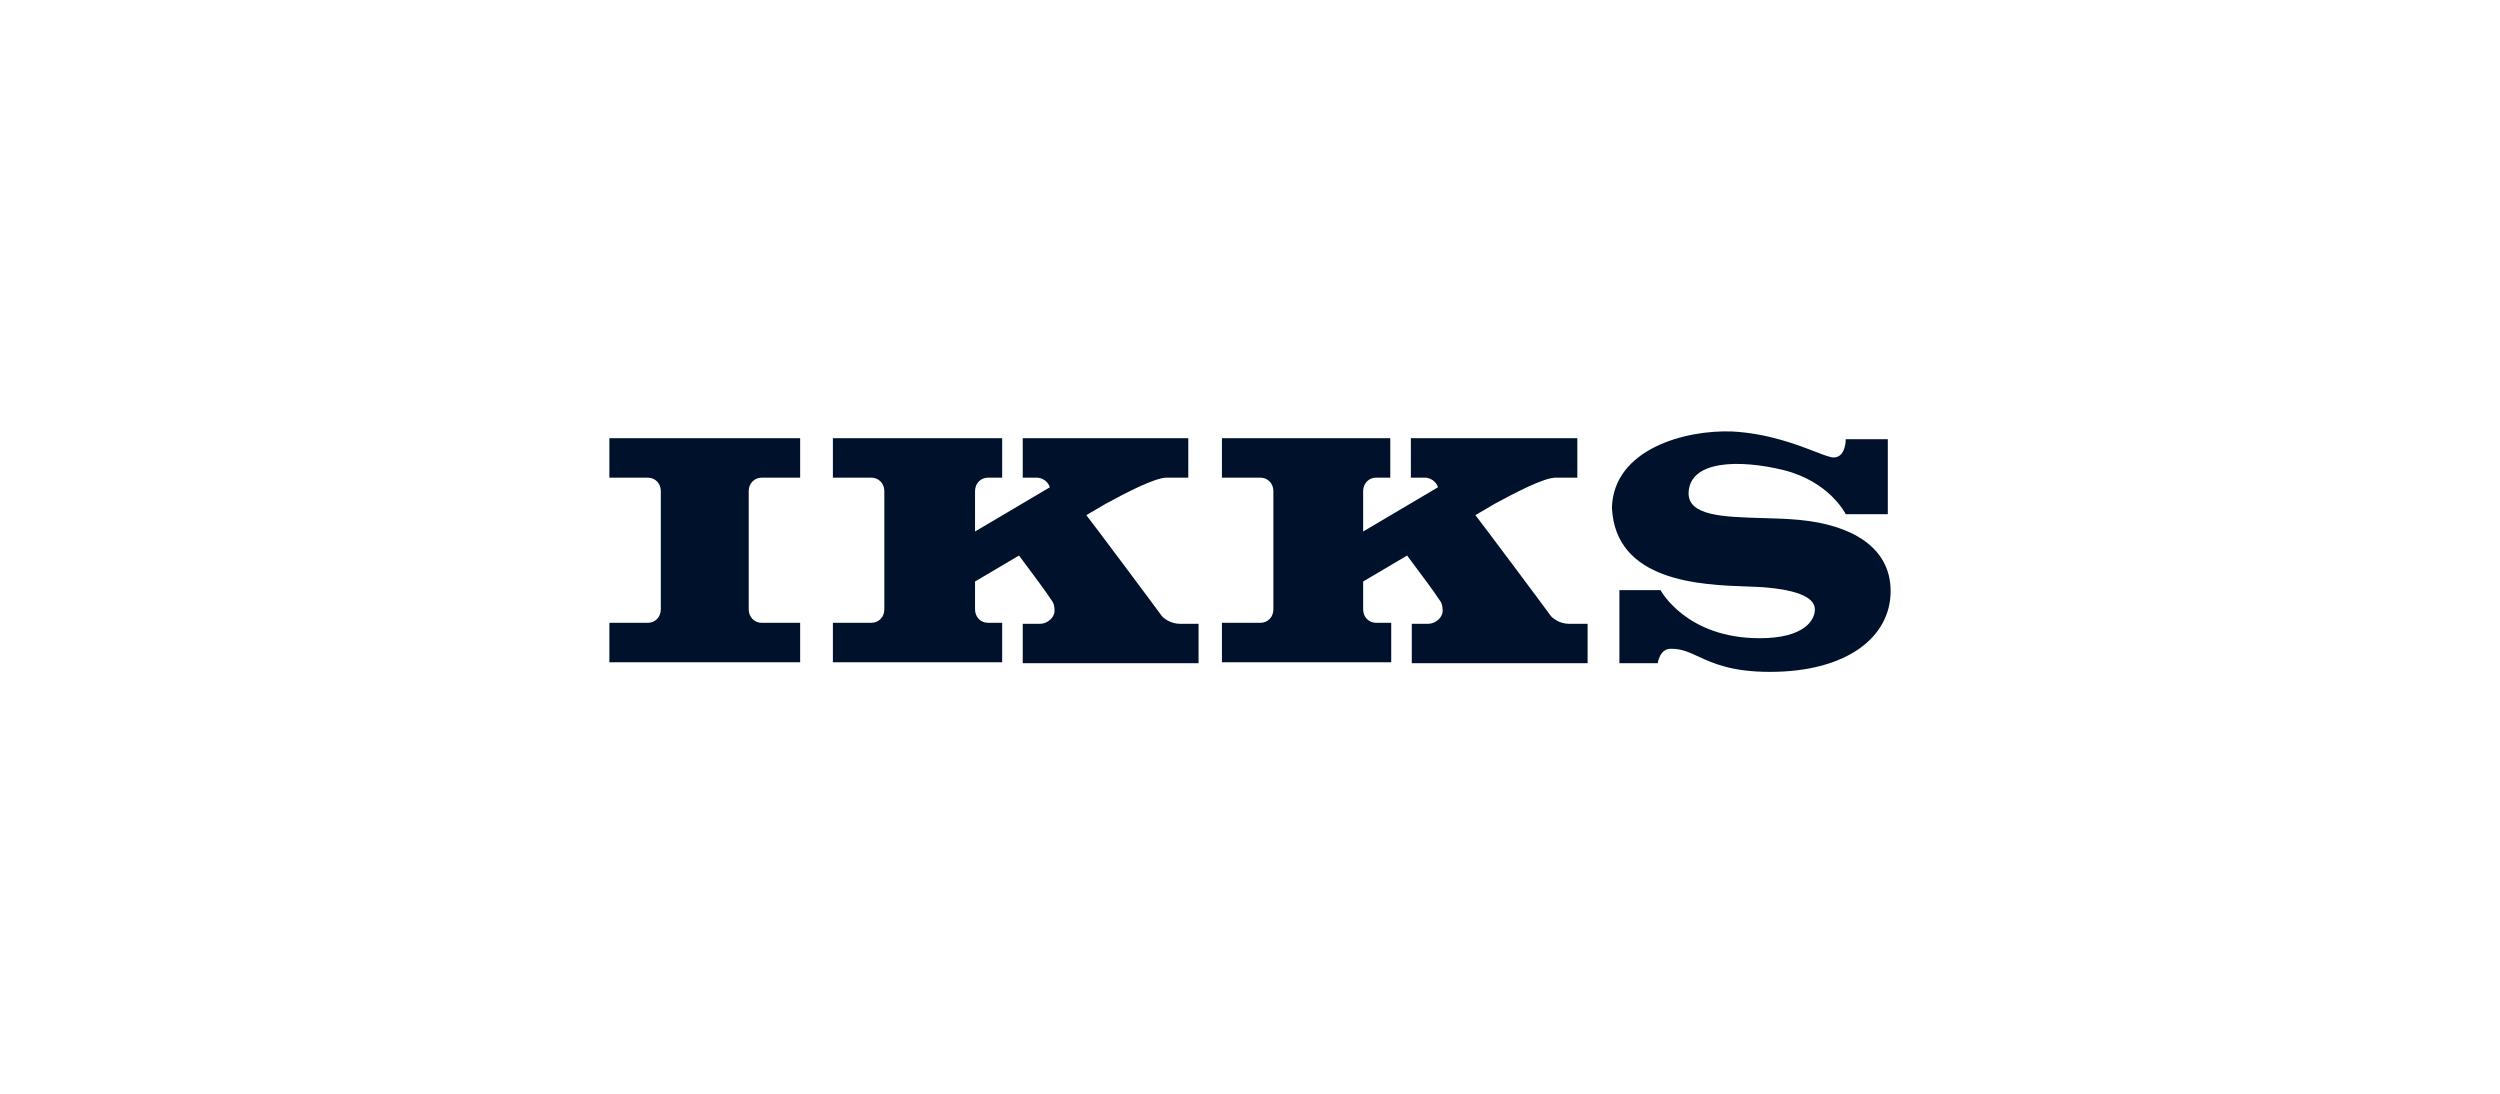 <svg width="160" height="70" viewBox="0 0 160 70" fill="none" xmlns="http://www.w3.org/2000/svg">
<path d="M103.642 42.446H106.096C106.096 42.446 106.216 41.462 106.994 41.523C107.622 41.523 108.105 41.746 108.696 42.018C109.627 42.447 110.826 43 113.279 43C118.187 43 121 40.785 121 37.831C121 34.938 118.366 33.585 115.194 33.277C114.423 33.201 113.59 33.177 112.774 33.155C110.297 33.085 107.981 33.02 108.071 31.492C108.191 29.462 111.304 29.4 114.117 30.077C117.109 30.816 118.127 32.908 118.127 32.908H120.82V28.108H118.127C118.127 28.477 118.007 29.277 117.349 29.277C117.136 29.277 116.734 29.122 116.175 28.907C115.007 28.456 113.151 27.74 110.885 27.616C107.892 27.492 103.283 28.723 103.163 32.477C103.374 37.241 108.866 37.433 111.814 37.536C112.217 37.55 112.572 37.562 112.86 37.585C115.254 37.769 116.152 38.323 116.152 39C116.152 39.677 115.493 40.846 112.62 40.846C107.892 40.846 106.276 37.769 106.276 37.769H103.642V42.446Z" fill="#00112C"/>
<path d="M51.21 28.046V30.569H48.756C48.277 30.569 47.918 30.939 47.918 31.431V39C47.918 39.492 48.277 39.861 48.756 39.861H51.21V42.385H39V39.861H41.454C41.933 39.861 42.292 39.492 42.292 39V31.431C42.292 30.939 41.933 30.569 41.454 30.569H39V28.046H51.21Z" fill="#00112C"/>
<path d="M74.314 39.369C74.433 39.554 74.912 39.923 75.511 39.923H76.708V42.446H65.455V39.923H66.533C67.131 39.923 67.49 39.431 67.49 39.123C67.49 38.667 67.388 38.528 67.23 38.314L67.191 38.261C67.131 38.138 66.054 36.661 65.216 35.554L62.403 37.215V39C62.403 39.492 62.762 39.861 63.241 39.861H64.139V42.385H53.305V39.861H55.759C56.238 39.861 56.597 39.492 56.597 39V31.431C56.597 30.939 56.238 30.569 55.759 30.569H53.305V28.046H64.139V30.569H63.241C62.762 30.569 62.403 30.939 62.403 31.431V34.015L67.191 31.185C67.072 30.815 66.712 30.569 66.353 30.569H65.455V28.046H76.05V30.569H74.673C73.895 30.569 72.039 31.554 70.782 32.231L69.525 32.969C69.825 33.338 74.194 39.185 74.314 39.369Z" fill="#00112C"/>
<path d="M99.213 39.369C99.333 39.554 99.812 39.923 100.41 39.923H101.607V42.446H90.355V39.923H91.372C91.971 39.923 92.33 39.431 92.33 39.123C92.33 38.667 92.227 38.528 92.069 38.314L92.031 38.261C91.971 38.138 90.893 36.661 90.055 35.554L87.242 37.215V39C87.242 39.492 87.601 39.861 88.08 39.861H89.038V42.385H78.204V39.861H80.658C81.137 39.861 81.496 39.492 81.496 39V31.431C81.496 30.939 81.137 30.569 80.658 30.569H78.204V28.046H88.978V30.569H88.08C87.601 30.569 87.242 30.939 87.242 31.431V34.015L92.031 31.185C91.911 30.815 91.552 30.569 91.193 30.569H90.295V28.046H100.949V30.569H99.572C98.794 30.569 96.939 31.554 95.682 32.231L94.425 32.969C94.724 33.338 99.093 39.185 99.213 39.369Z" fill="#00112C"/>
</svg>
